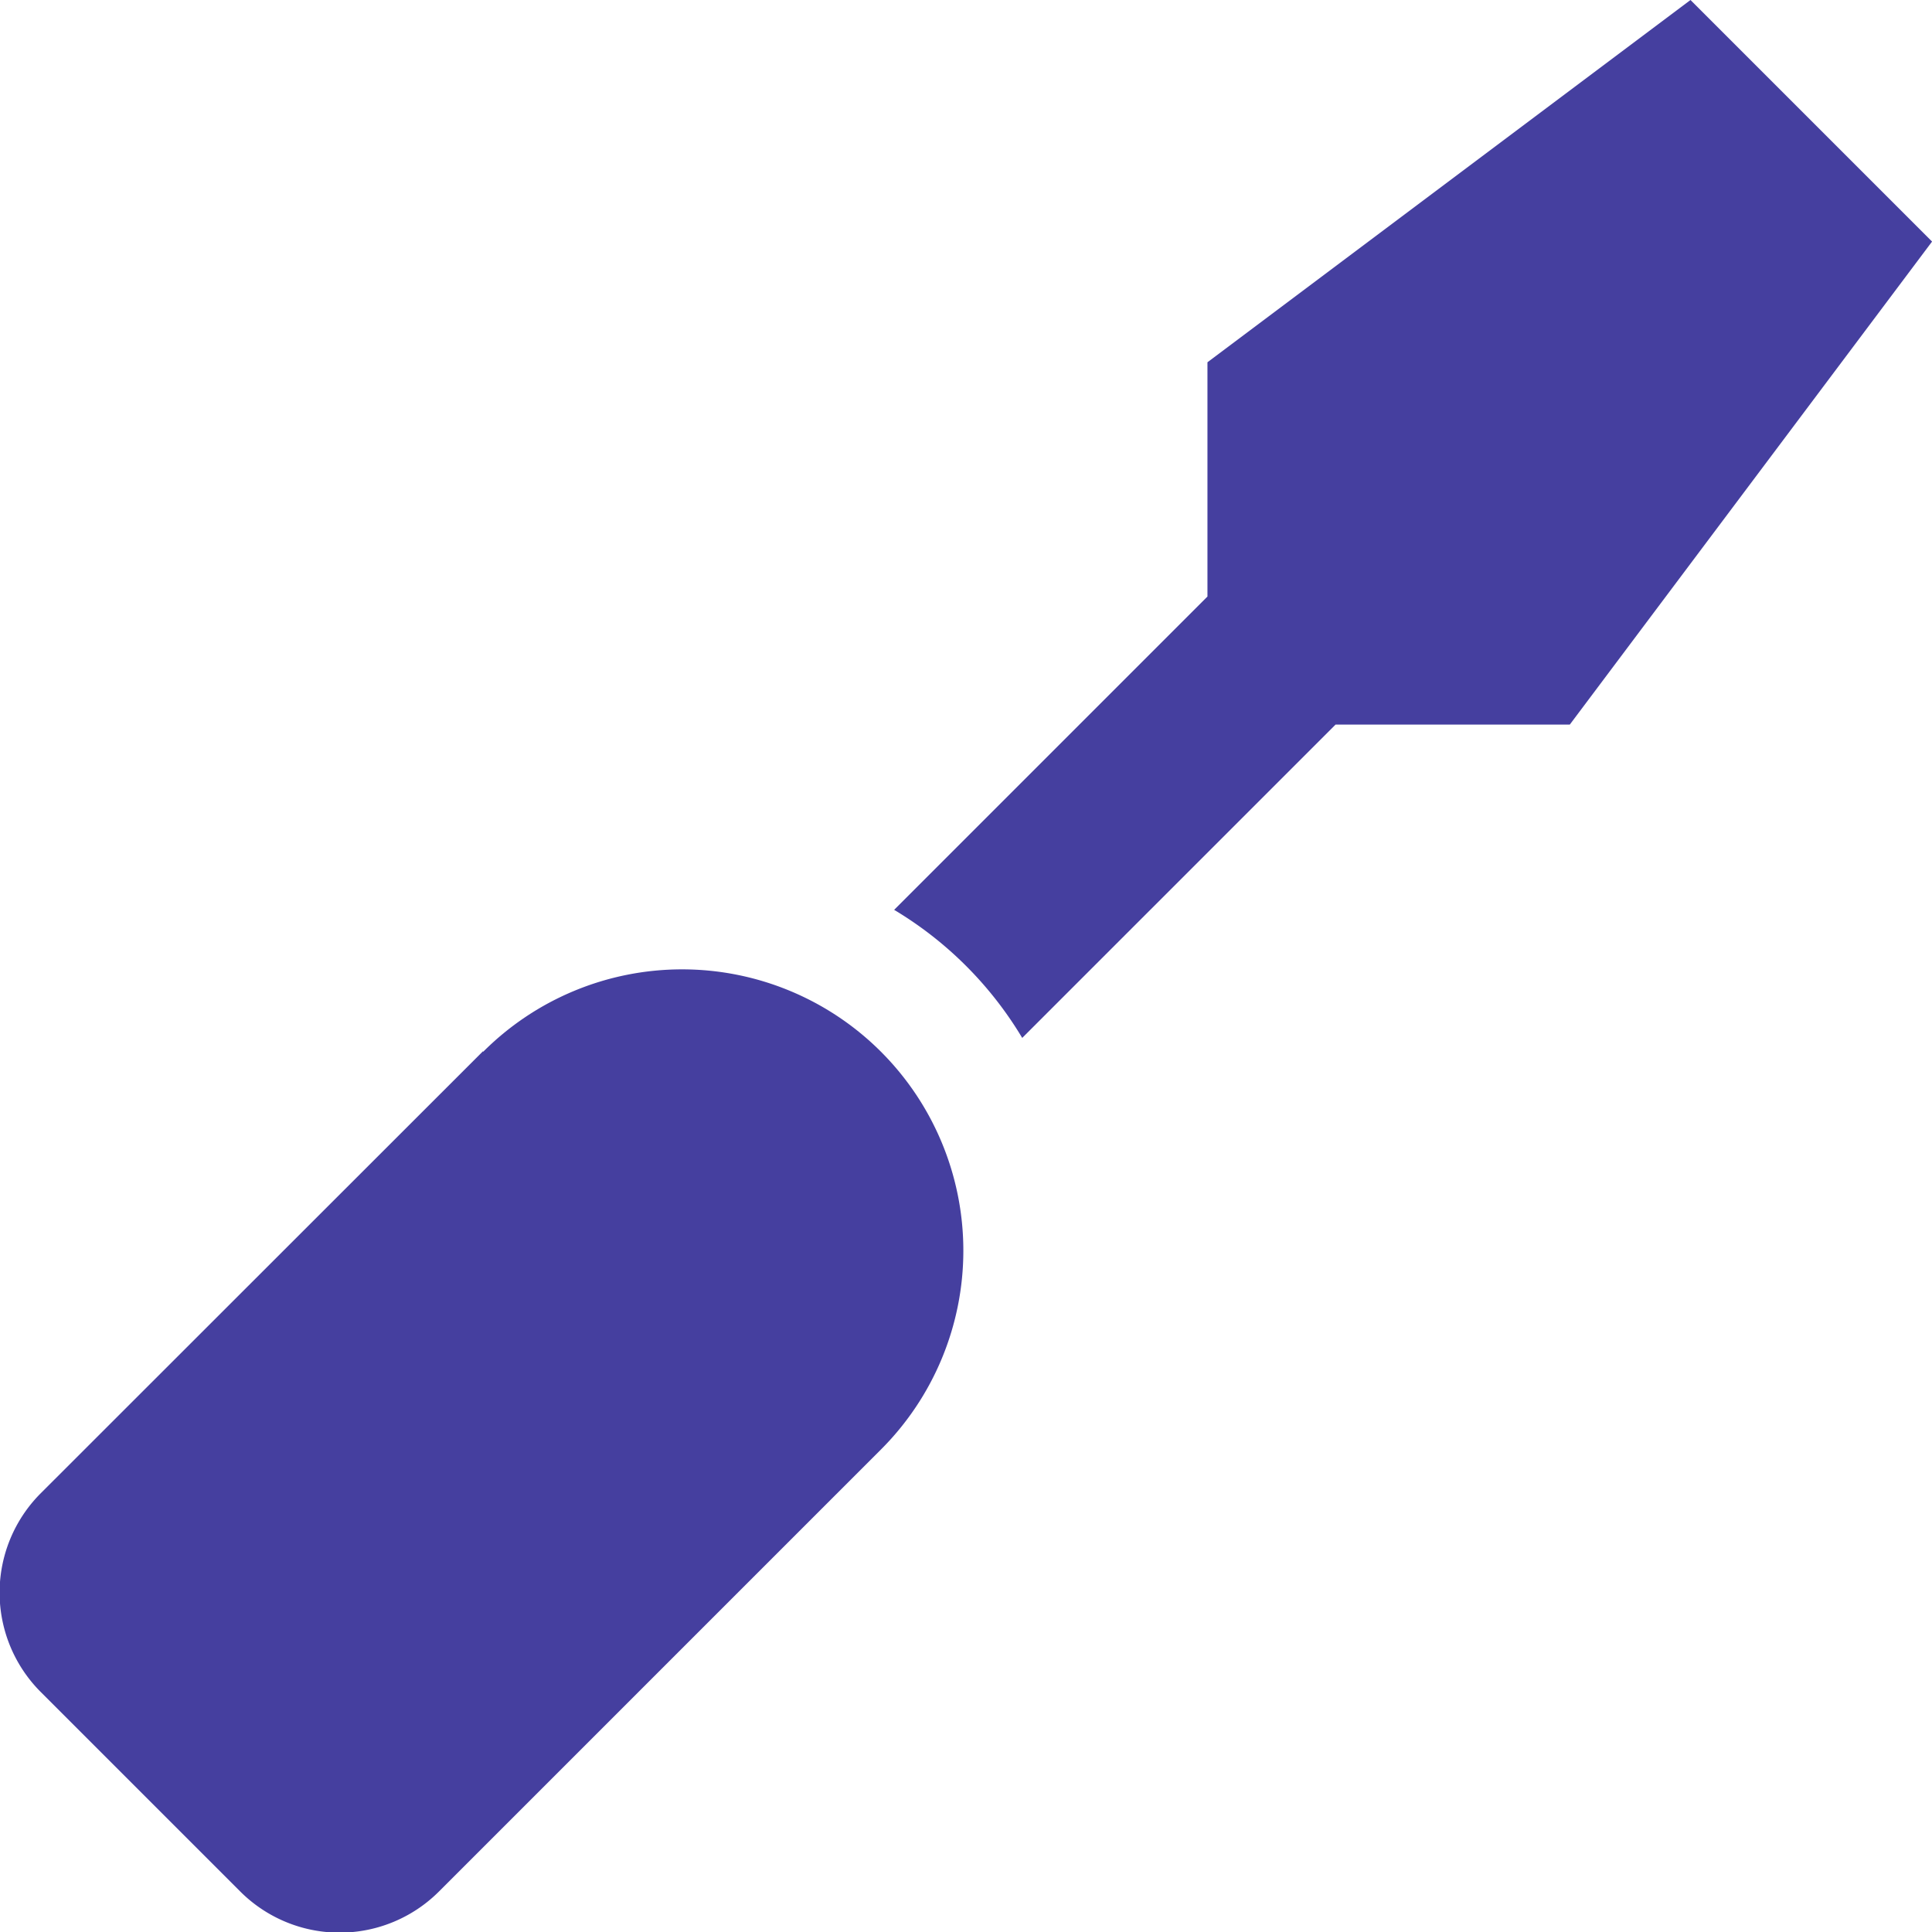 <svg xmlns="http://www.w3.org/2000/svg" width="32.99" height="32.991" viewBox="0 0 32.99 32.991"><path d="M28.867,0,20.619,6.186v4l-5.35,5.35a6.344,6.344,0,0,1,2.187,2.187l5.35-5.35h4l6.186-8.248ZM8.248,17.951.7,25.495a2.4,2.4,0,0,0,0,3.4l3.4,3.4a2.4,2.4,0,0,0,3.4,0l7.544-7.544a4.8,4.8,0,0,0-6.792-6.792Z" transform="translate(-0.001)" fill="#453f9f"/></svg>